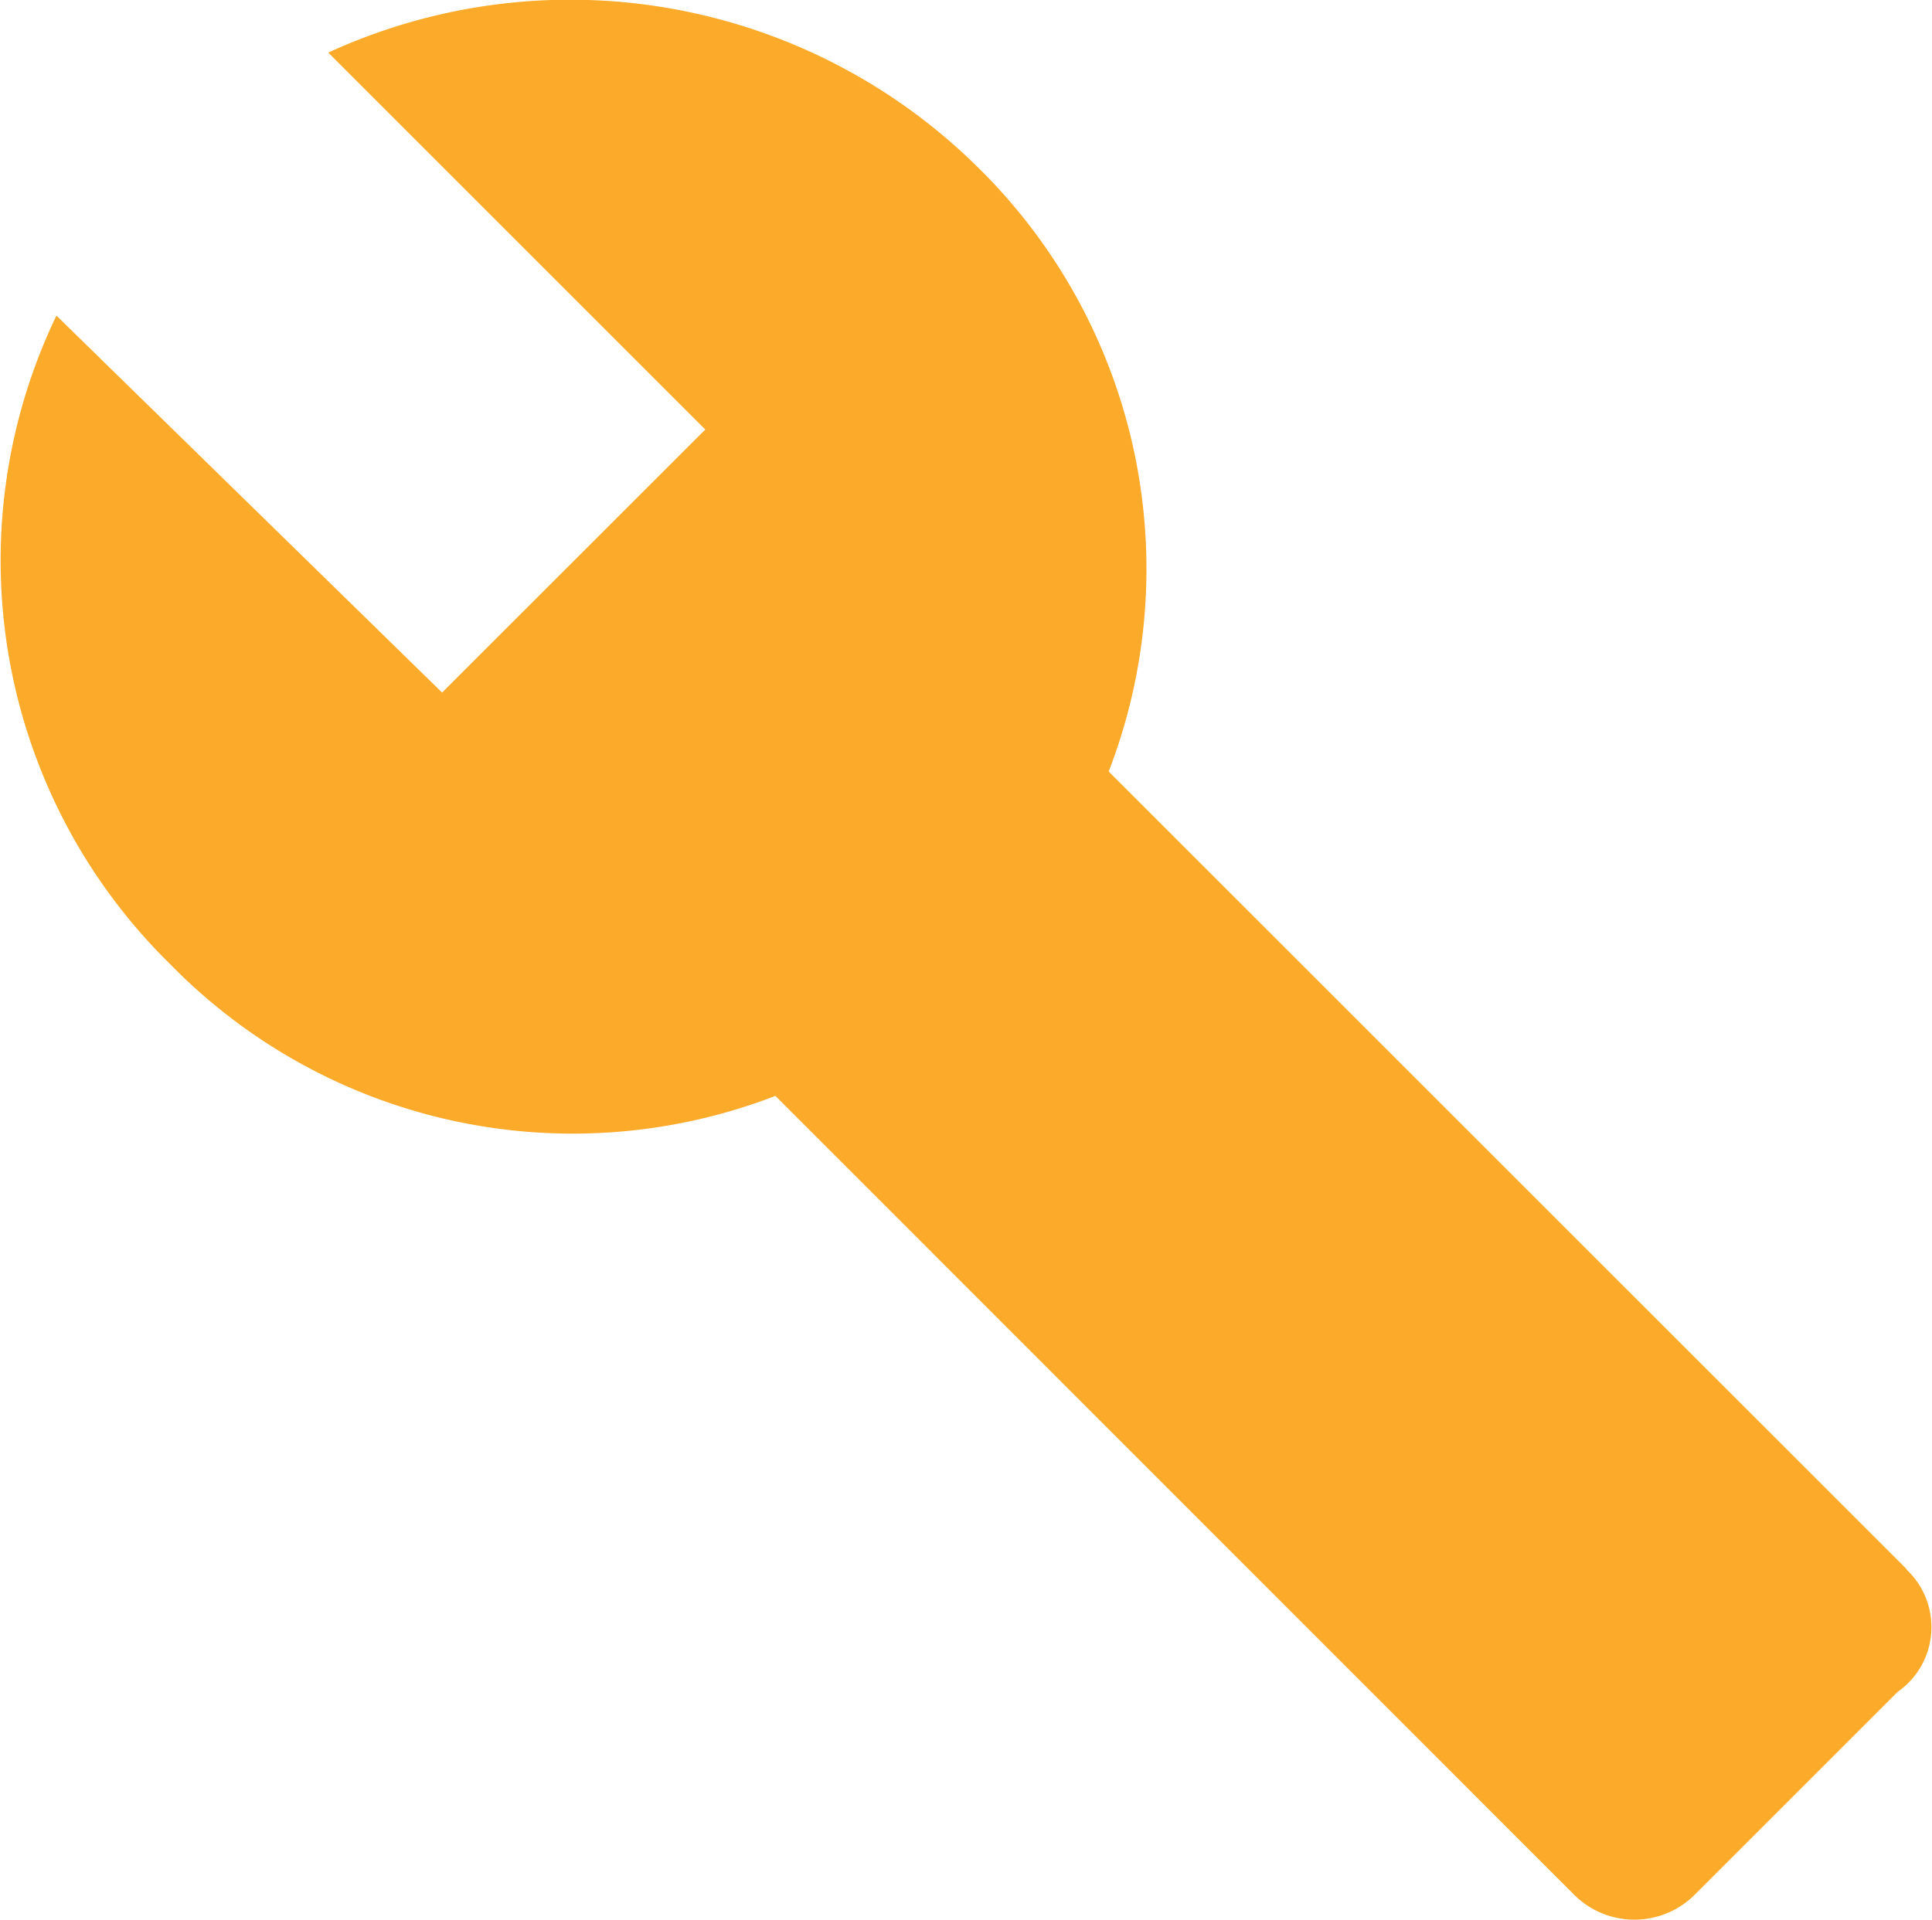 <svg xmlns="http://www.w3.org/2000/svg" width="18.109" height="18" viewBox="0 0 18.109 18">
  <path id="路径_1582" data-name="路径 1582" d="M18.828,15.812,11.348,8.333a5.275,5.275,0,0,0-1.233-5.671A5.433,5.433,0,0,0,4.033,1.593L7.567,5.127,5.1,7.593,1.485,4.059a5.3,5.3,0,0,0,1.068,6.082,5.275,5.275,0,0,0,5.671,1.233L15.7,18.853a.8.8,0,0,0,1.151,0l1.89-1.89a.74.74,0,0,0,.082-1.151Z" transform="translate(-0.956 -1.1)" fill="#fcaa29"/>
</svg>
